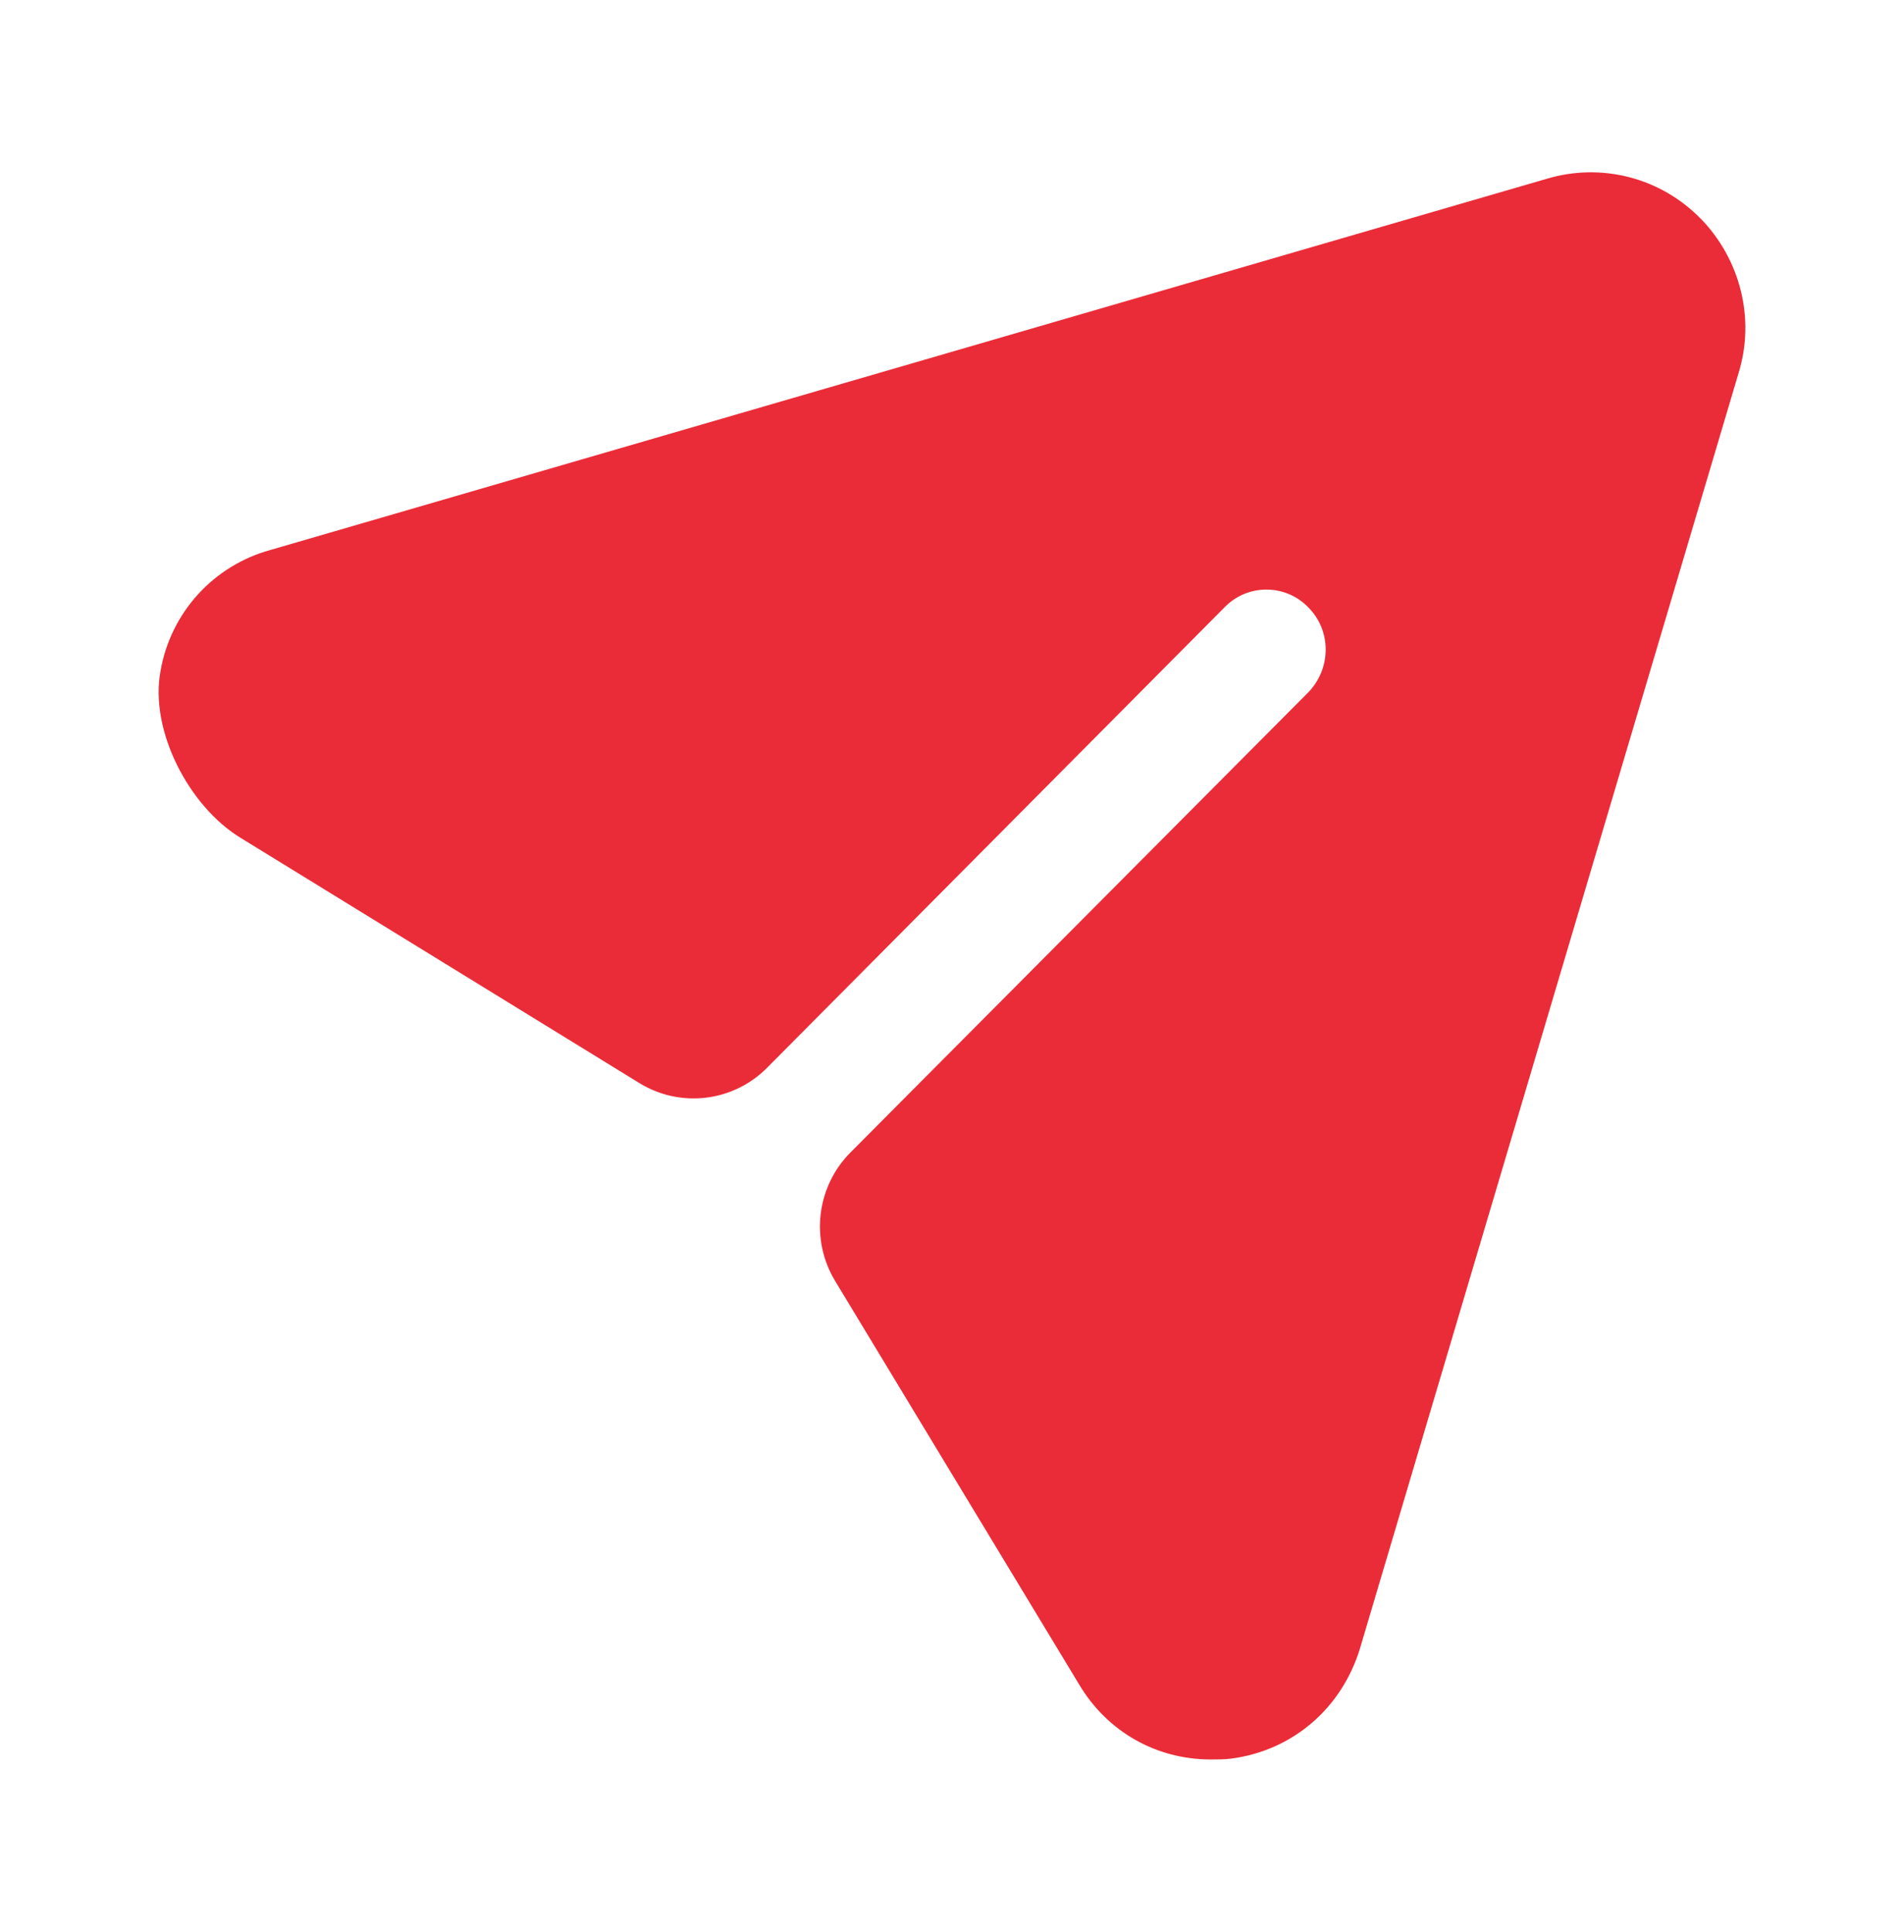 <svg xmlns="http://www.w3.org/2000/svg" width="70" height="71" viewBox="0 0 70 71" fill="none"><g id="send"><path id="Vector" d="M62.519 8.031C61.802 7.298 60.9 6.774 59.908 6.515C58.916 6.257 57.872 6.274 56.889 6.564L9.94 20.214C8.915 20.495 7.992 21.061 7.277 21.847C6.562 22.633 6.086 23.606 5.903 24.653C5.489 26.84 6.939 29.623 8.829 30.784L23.508 39.808C24.24 40.258 25.102 40.447 25.955 40.344C26.807 40.241 27.6 39.853 28.204 39.242L45.013 22.328C45.213 22.12 45.453 21.954 45.718 21.84C45.984 21.727 46.27 21.669 46.559 21.669C46.847 21.669 47.133 21.727 47.399 21.84C47.665 21.954 47.905 22.12 48.104 22.328C48.95 23.18 48.95 24.56 48.104 25.441L31.267 42.357C30.018 43.611 29.785 45.566 30.704 47.082L39.672 61.907C40.722 63.669 42.531 64.667 44.514 64.667C44.747 64.667 45.01 64.667 45.246 64.638C47.521 64.346 49.329 62.788 50 60.583L63.922 13.698C64.534 11.7 63.98 9.527 62.522 8.031H62.519Z" fill="#EA2C38"></path></g></svg>